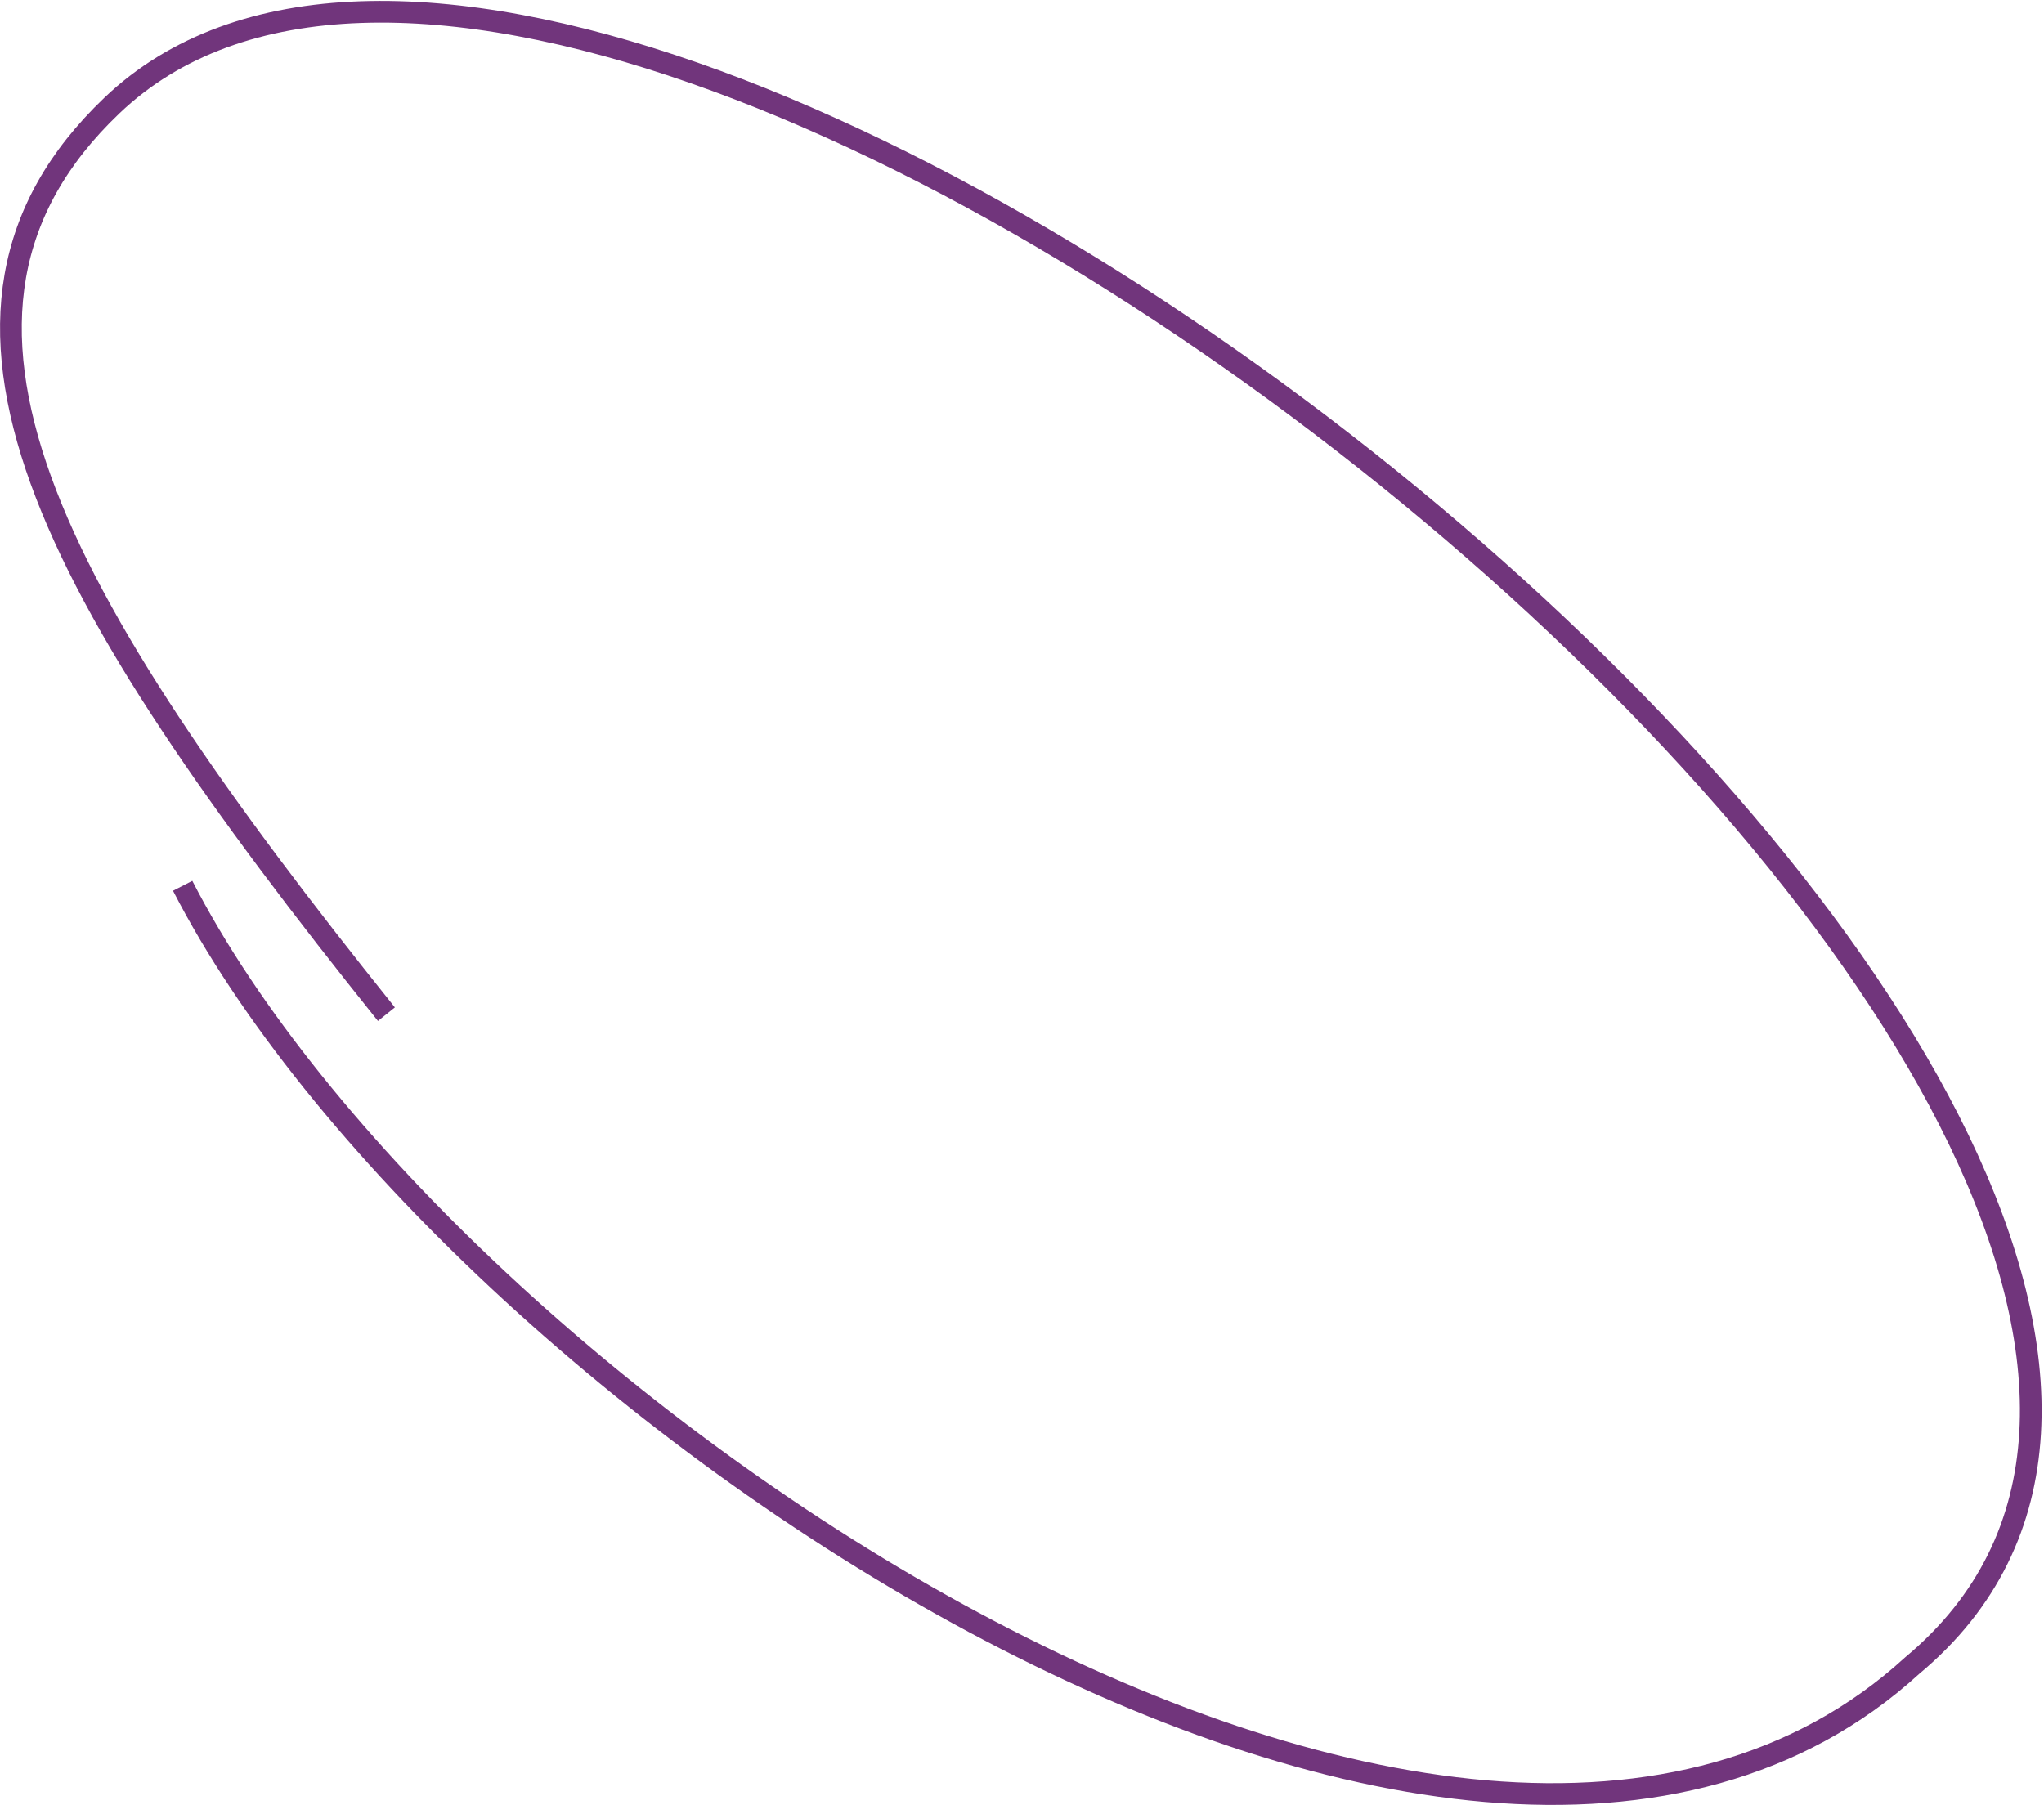 <?xml version="1.0" encoding="UTF-8"?> <svg xmlns="http://www.w3.org/2000/svg" width="471" height="416" viewBox="0 0 471 416" fill="none"> <path d="M42.091 204.139C102.062 320.962 335.342 480.11 440.665 383.827C580.483 267.163 143.36 -87.829 25.775 24.328C-24.518 72.3 11.361 136.807 89.043 233.731" stroke="#71357C" stroke-width="5"></path> </svg> 